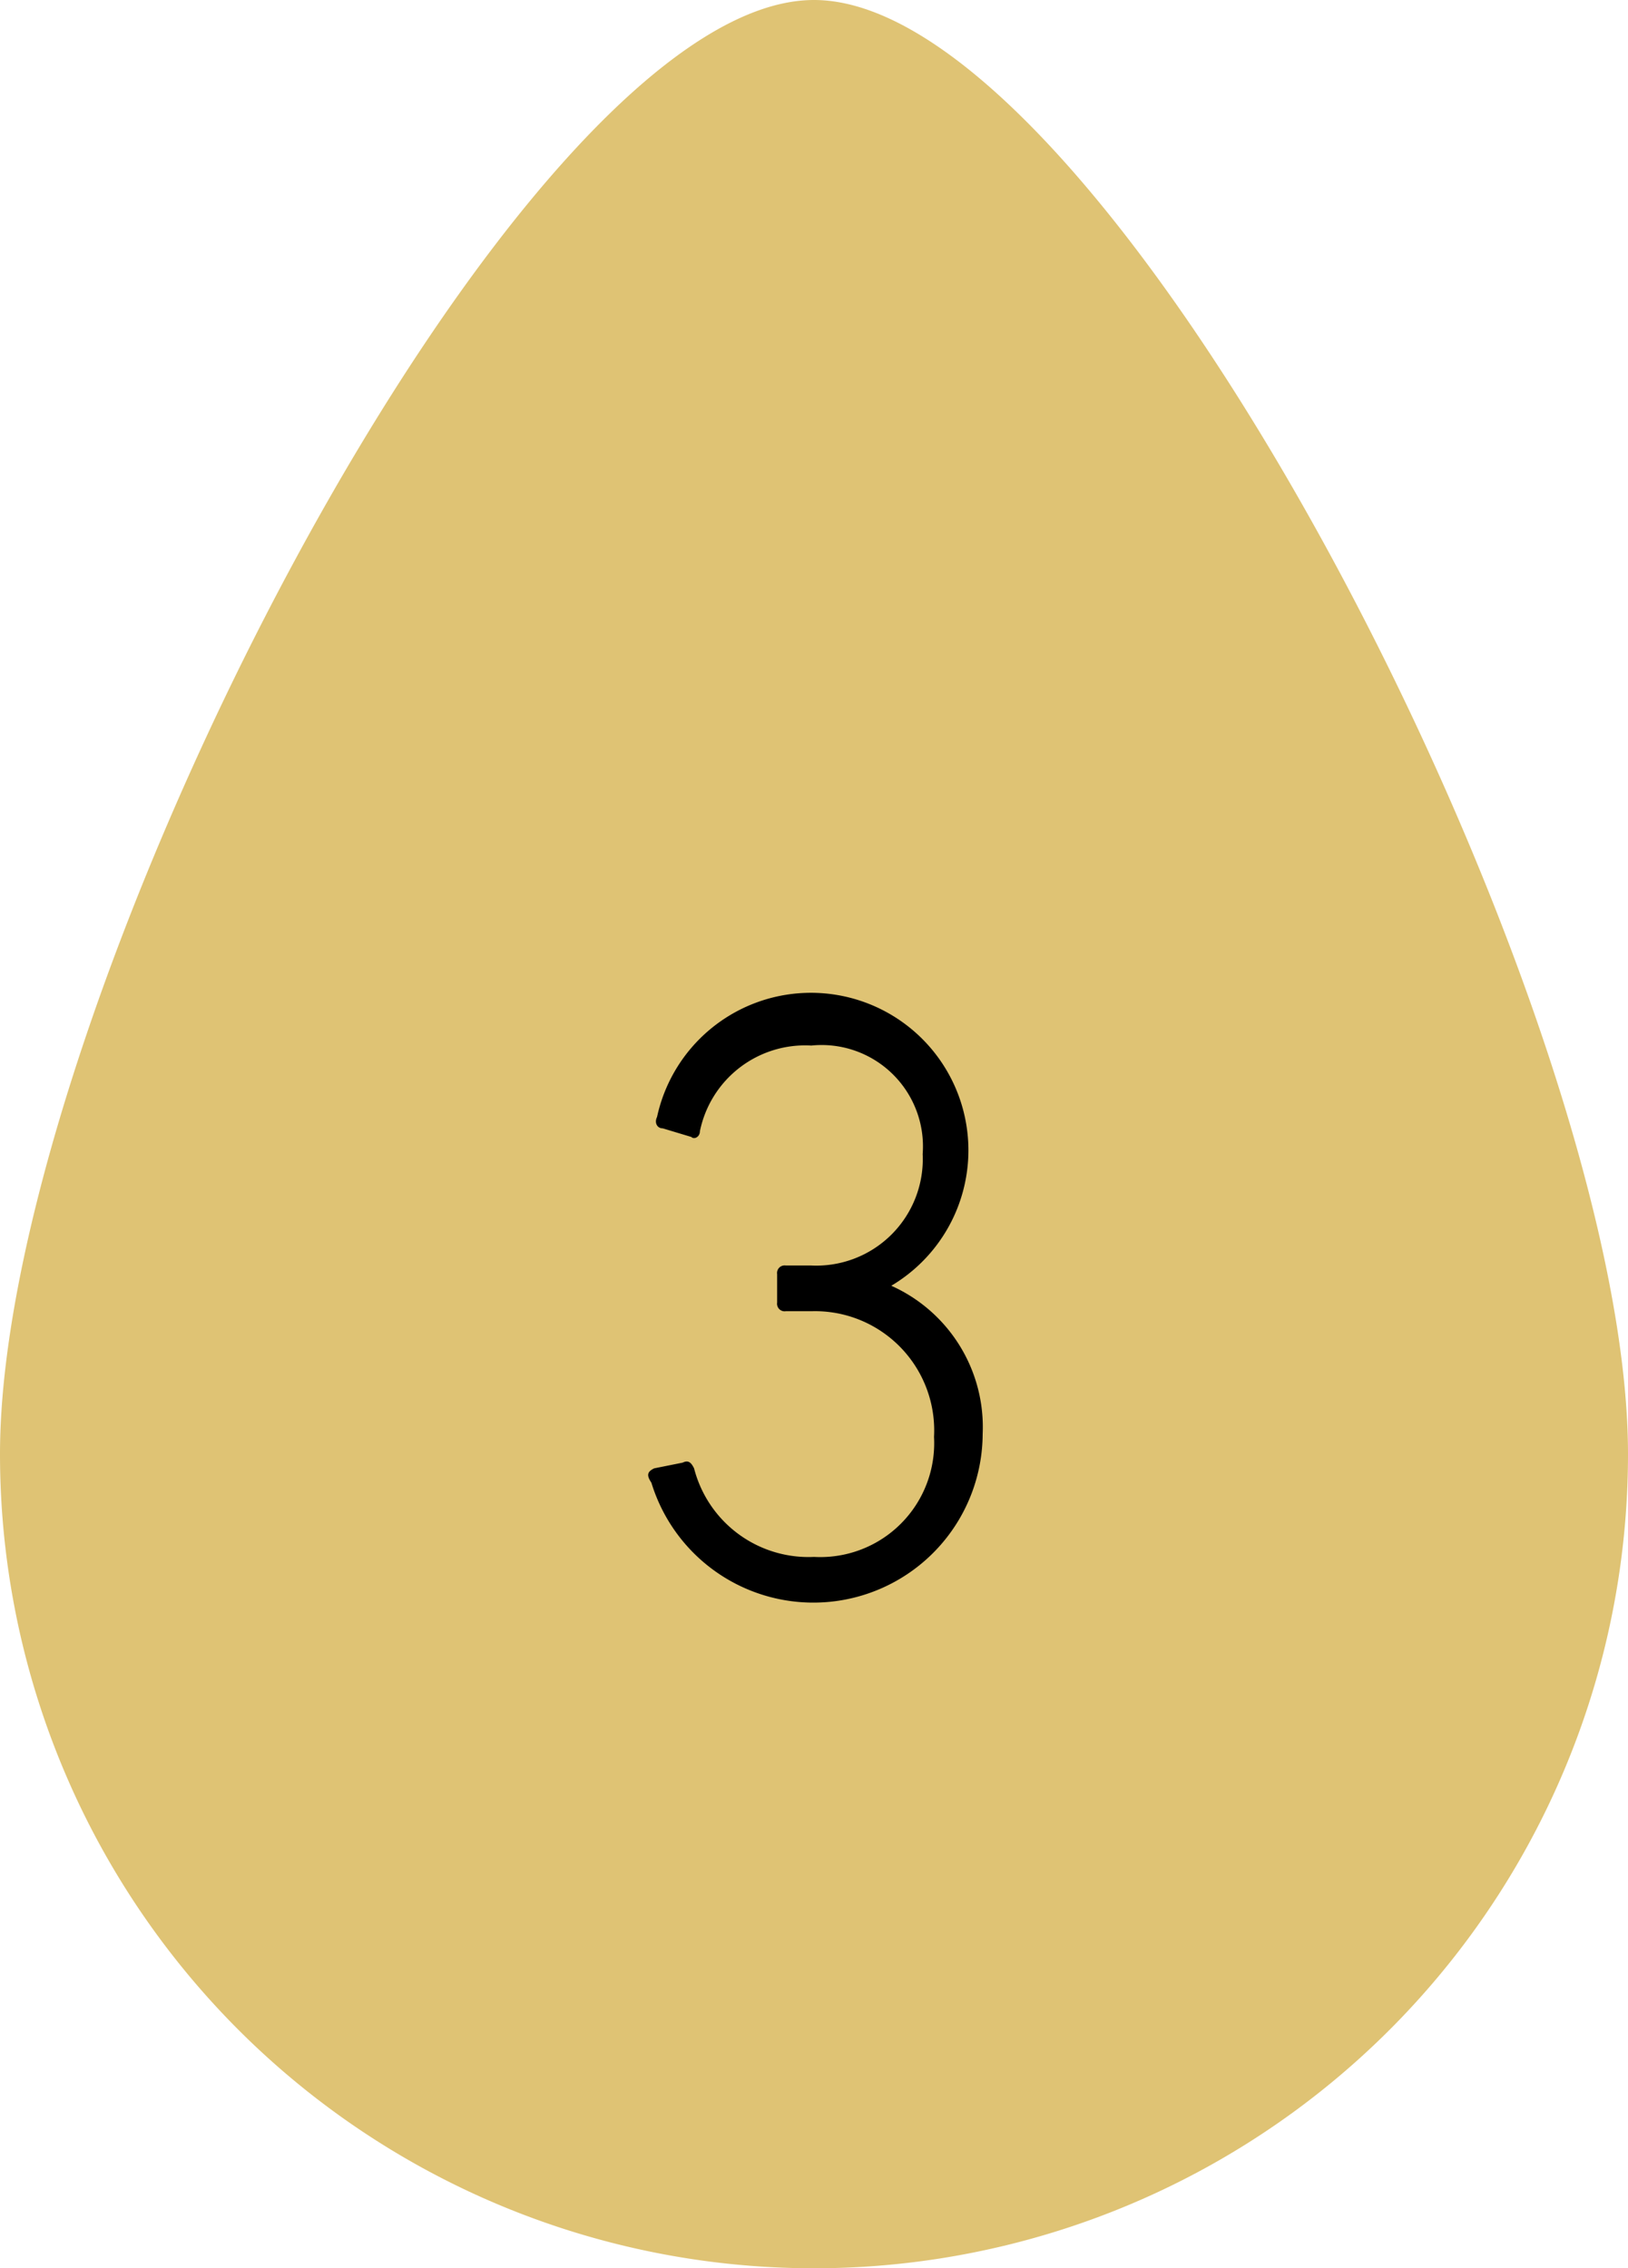 <svg id="グループ_229" data-name="グループ 229" xmlns="http://www.w3.org/2000/svg" width="31.834" height="44.344" viewBox="0 0 31.834 44.344">
  <path id="パス_3074" data-name="パス 3074" d="M299.717,0C293.909,0,283.8,19.659,283.8,28.427a15.917,15.917,0,1,0,31.834,0C315.634,19.659,305.525,0,299.717,0Z" transform="translate(-283.8)" fill="#dfc374"/>
  <g id="グループ_228" data-name="グループ 228" transform="translate(12.673 19.547)">
    <path id="パス_3075" data-name="パス 3075" d="M306.608,44.159l.559-.112c.112-.056.168,0,.223.112a2.31,2.31,0,0,0,2.346,1.731,2.227,2.227,0,0,0,2.346-2.346,2.331,2.331,0,0,0-2.4-2.457h-.5a.148.148,0,0,1-.168-.168v-.558a.148.148,0,0,1,.168-.168h.5a2.082,2.082,0,0,0,2.178-2.178,1.982,1.982,0,0,0-2.178-2.122,2.1,2.1,0,0,0-2.178,1.675c0,.112-.112.168-.168.112l-.558-.168c-.112,0-.168-.112-.112-.223a3.079,3.079,0,1,1,4.58,3.3h0a3.028,3.028,0,0,1,1.787,2.9,3.311,3.311,0,0,1-6.478.949C306.44,44.271,306.5,44.215,306.608,44.159Z" transform="translate(-306.491 -35)"/>
  </g>
</svg>
